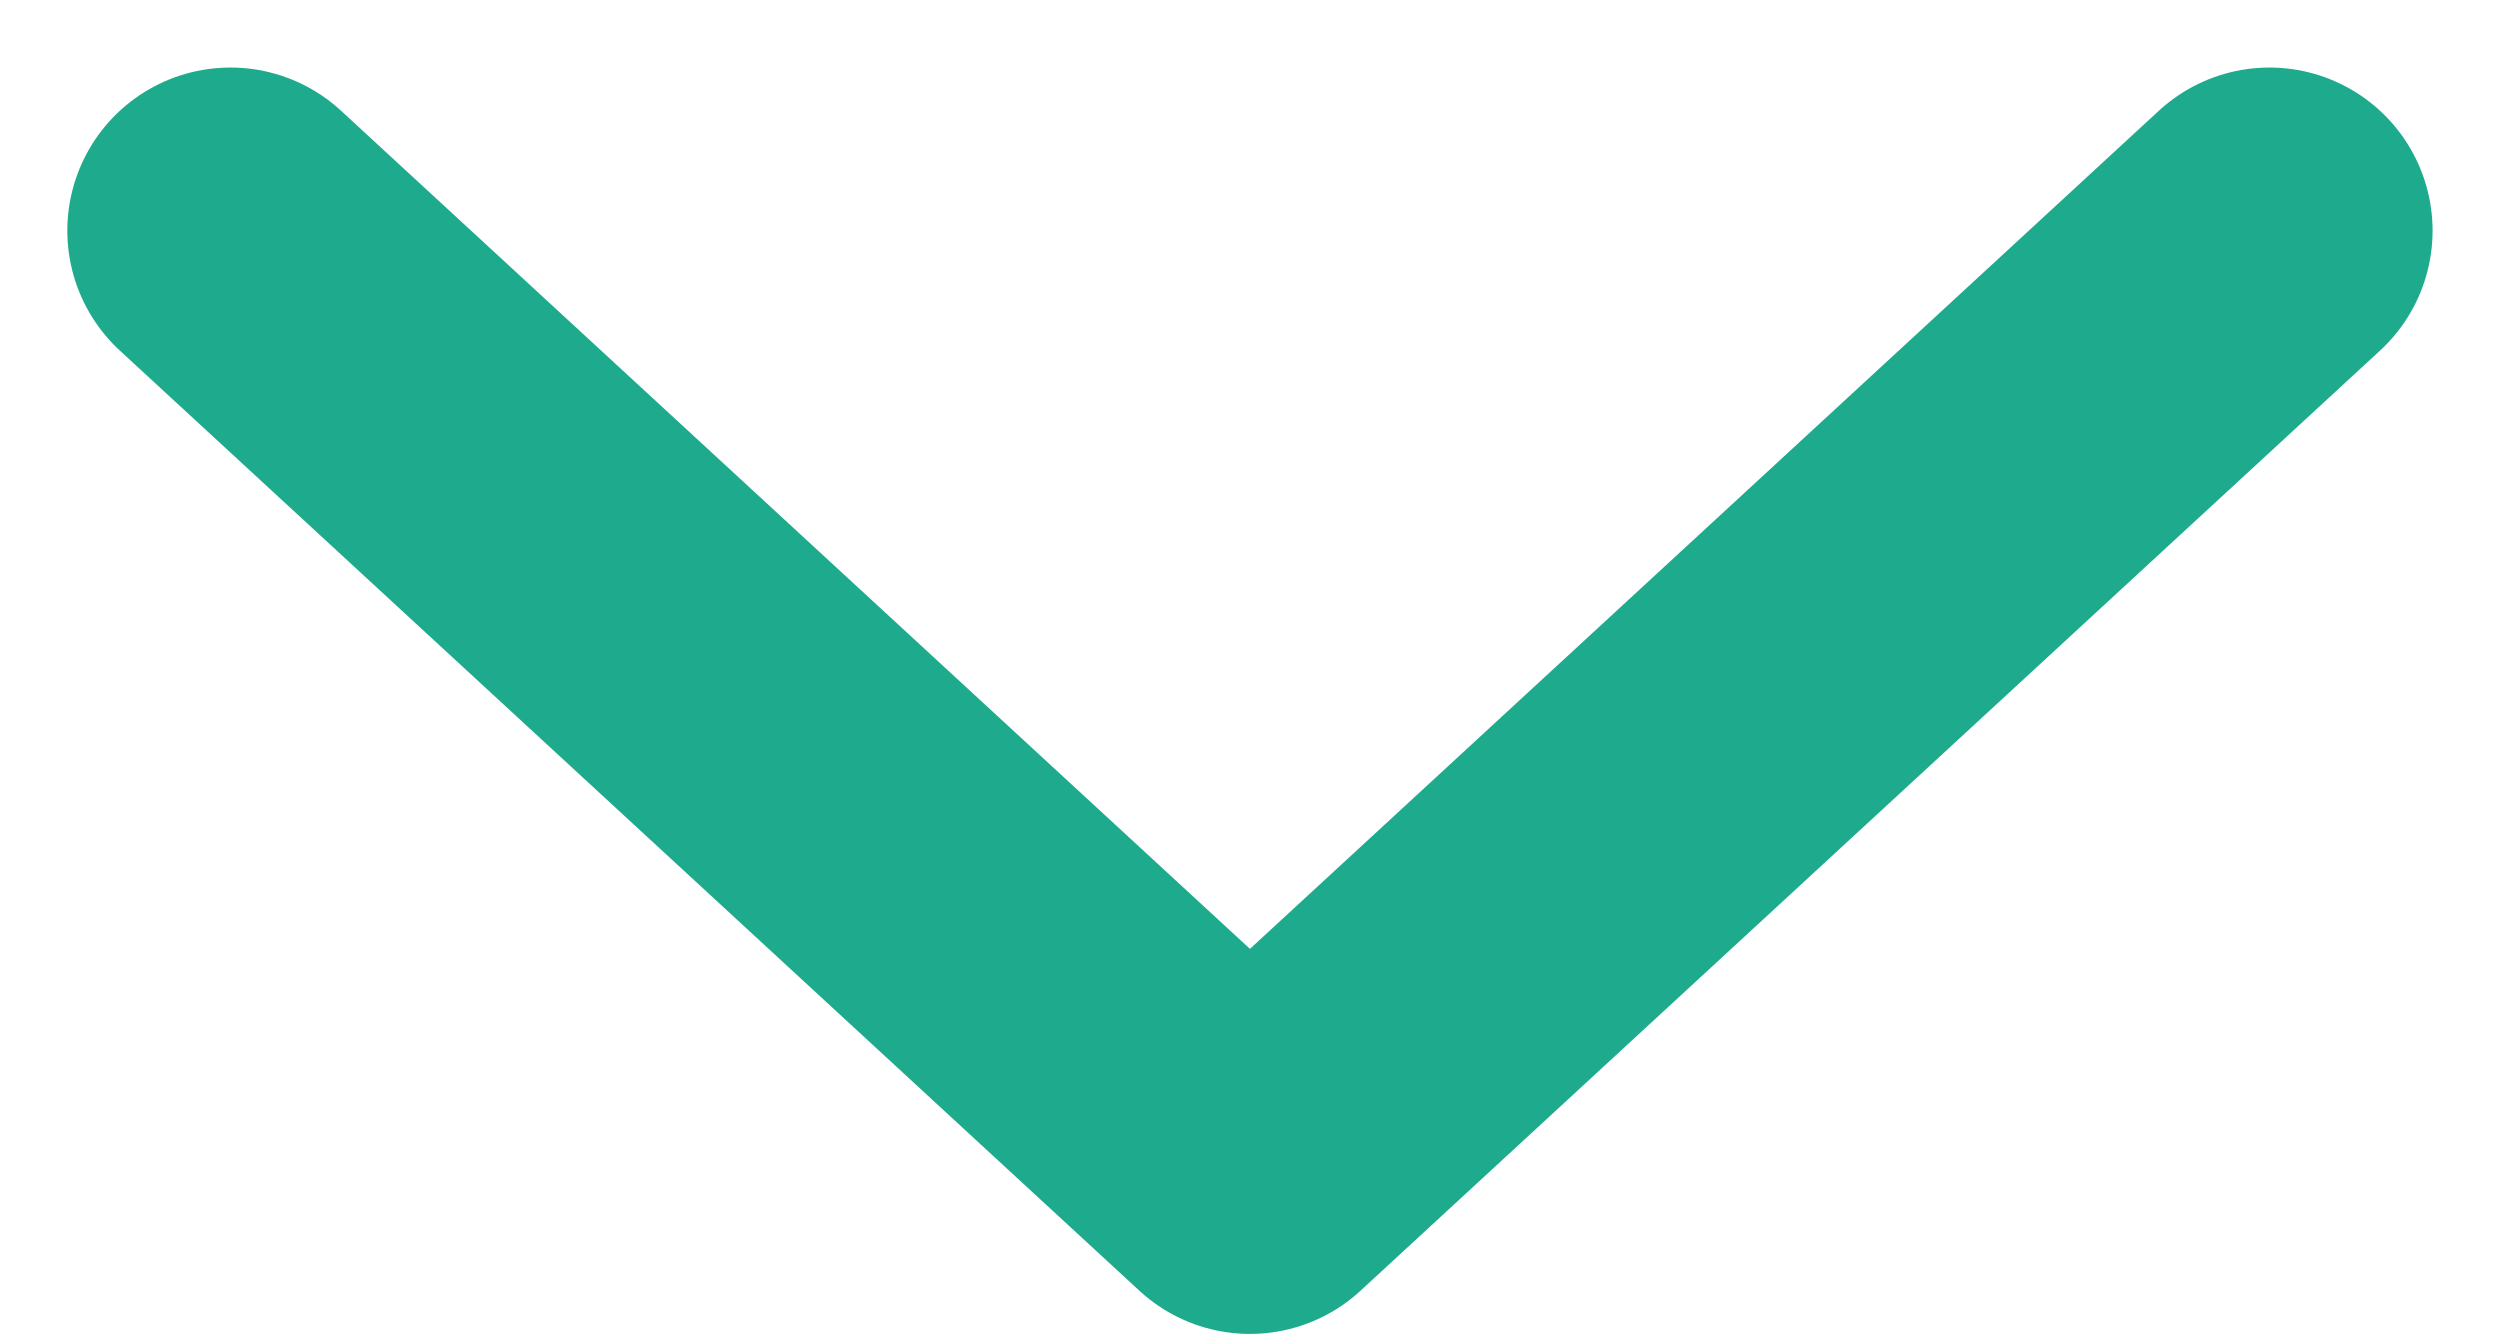 <svg xmlns="http://www.w3.org/2000/svg" width="22.987" height="12.263" viewBox="0 0 22.987 12.263"><defs><style>.a{fill:none;stroke:#1eaa8c;stroke-linecap:round;stroke-linejoin:round;stroke-width:3px;}</style></defs><path class="a" d="M149.7,98.07l8.644,9.374-8.644,9.374" transform="translate(118.937 -147.579) rotate(90)"/></svg>